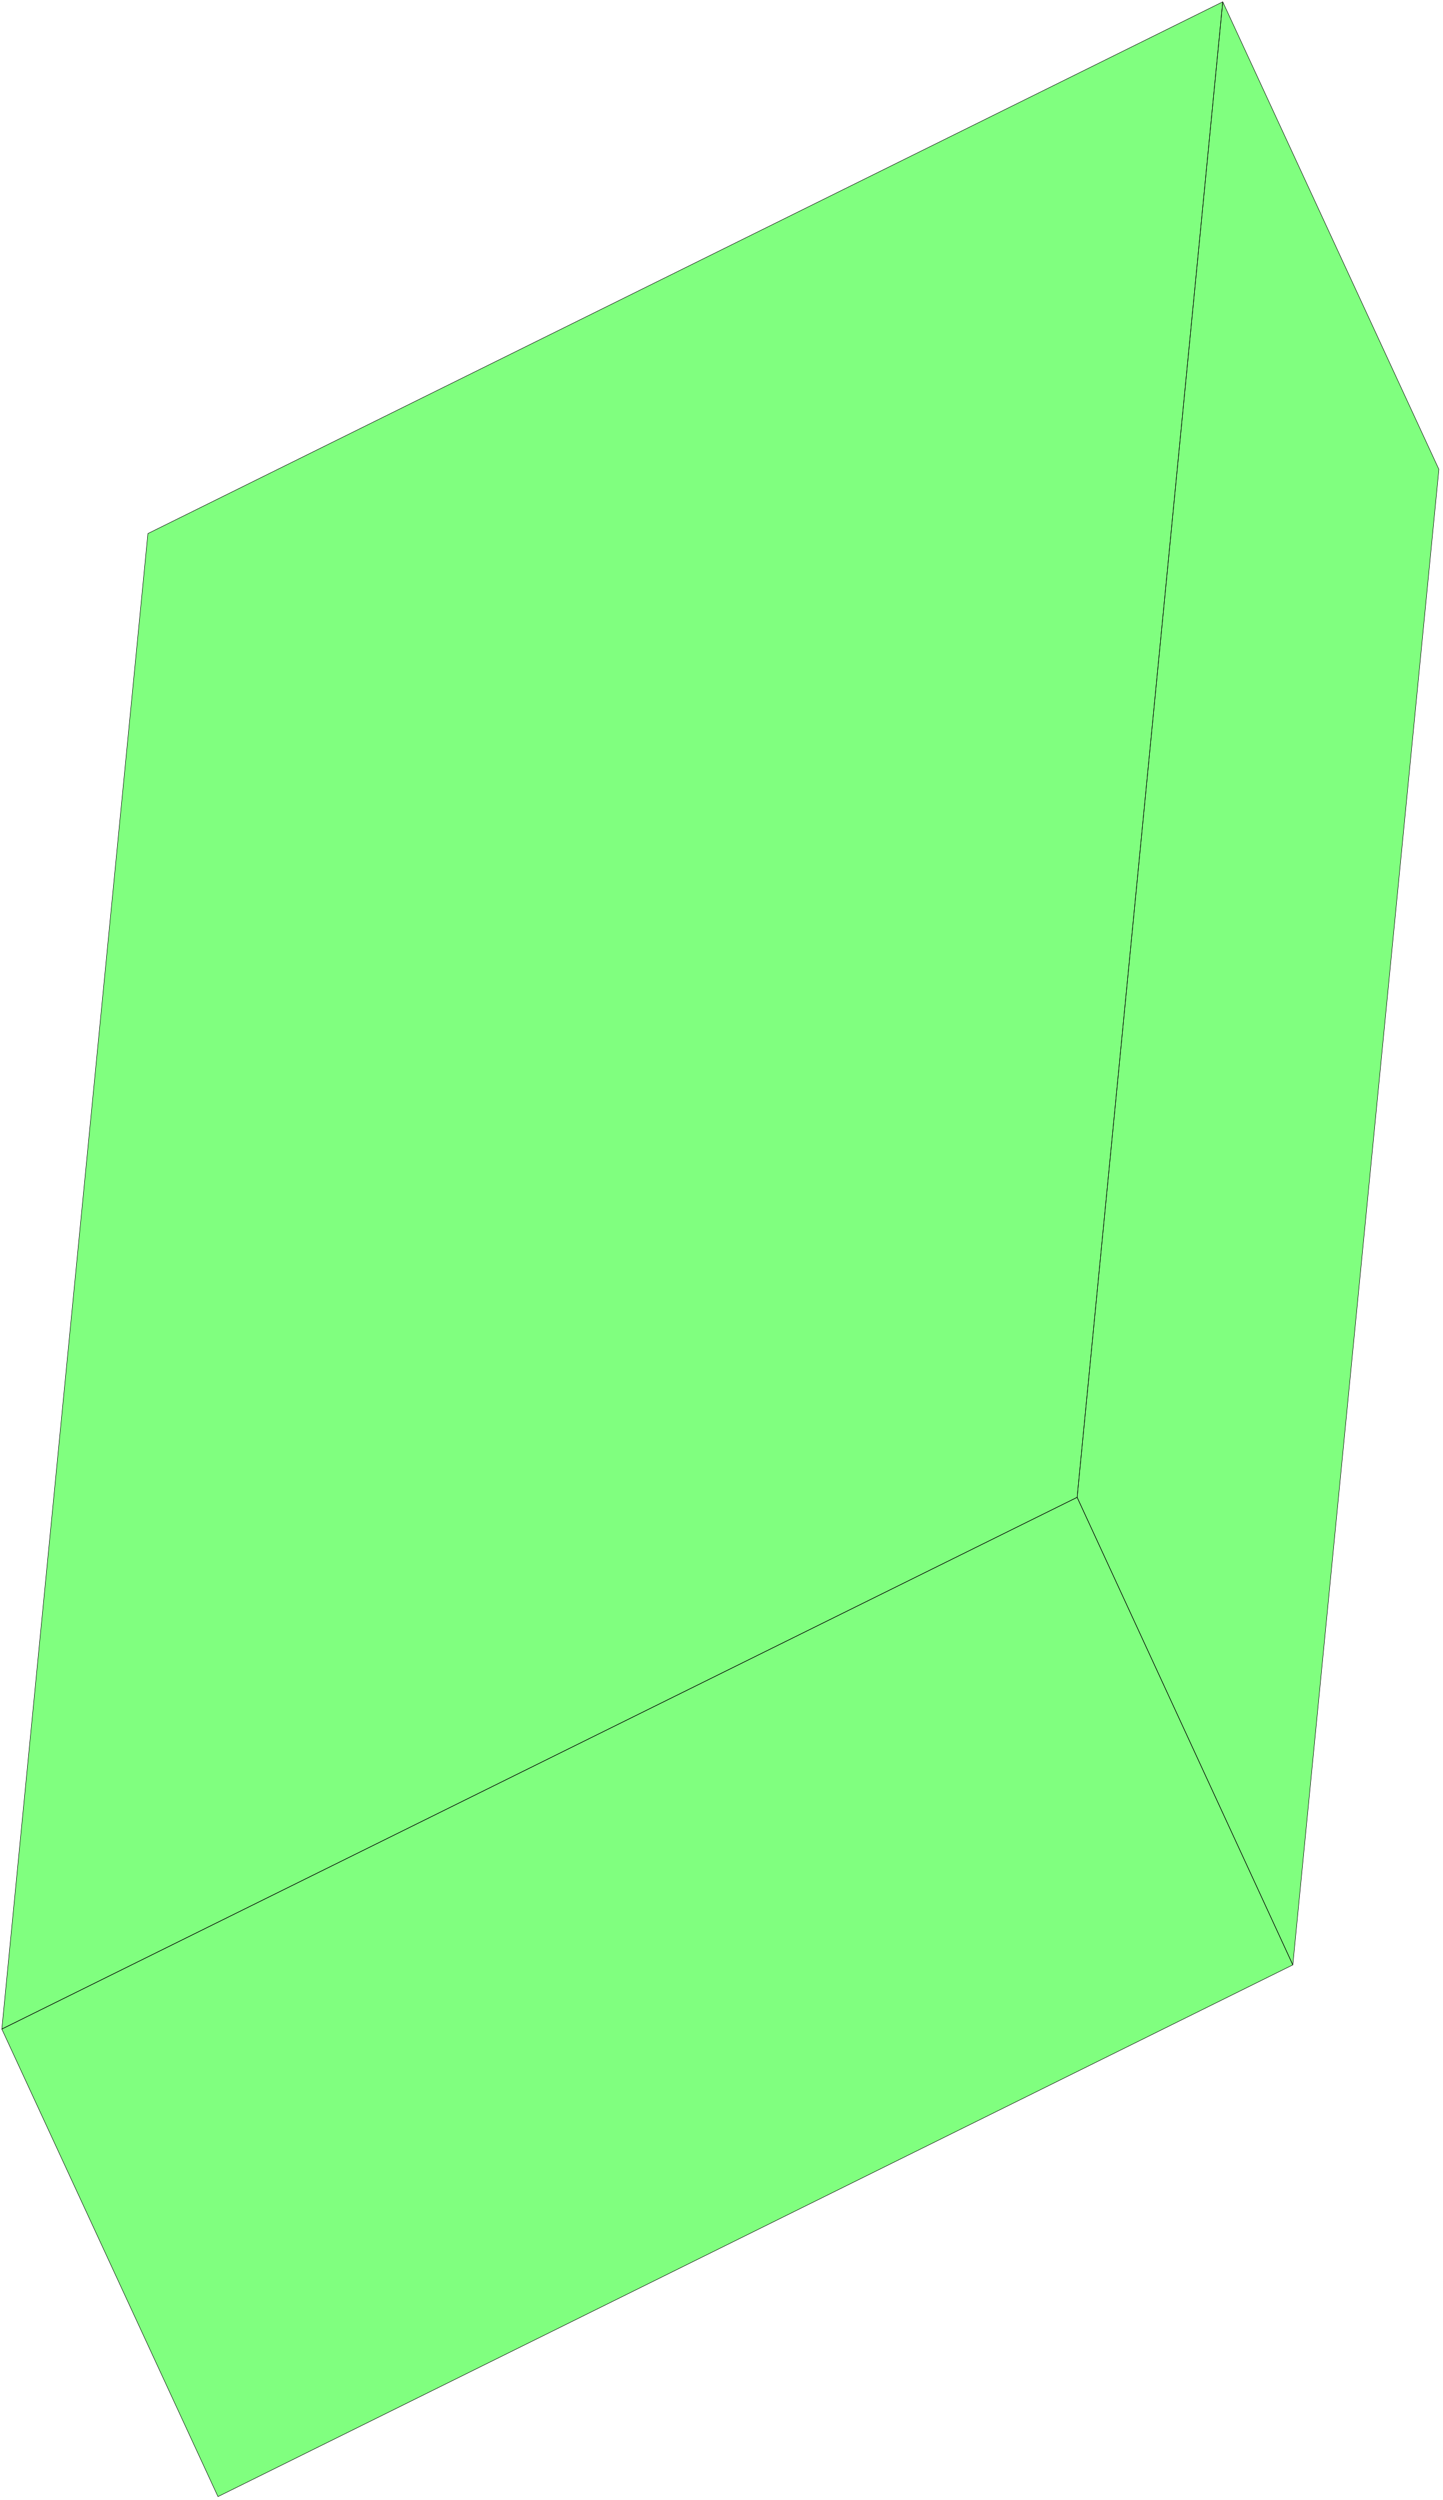 <svg xmlns="http://www.w3.org/2000/svg" width="211.333" height="366" fill-rule="evenodd" stroke-linecap="round" preserveAspectRatio="none" viewBox="0 0 3171 5491"><style>.pen0{stroke:#000;stroke-width:1;stroke-linejoin:round}.brush2{fill:none}</style><path d="M479 5484 4 4457l2363-1168 474 1027L479 5484zM4 4457l321-3285L2687 4l-320 3285L4 4457zm2837-141-474-1027L2687 4l475 1027-321 3285z" style="fill:#80ff7f;stroke:none"/><path d="M479 5484 4 4457l2363-1168 474 1027L479 5484z" class="pen0 brush2"/><path d="m4 4457 321-3285L2687 4l-320 3285L4 4457z" class="pen0 brush2"/><path d="m2841 4316-474-1027L2687 4l475 1027-321 3285z" class="pen0 brush2"/></svg>
